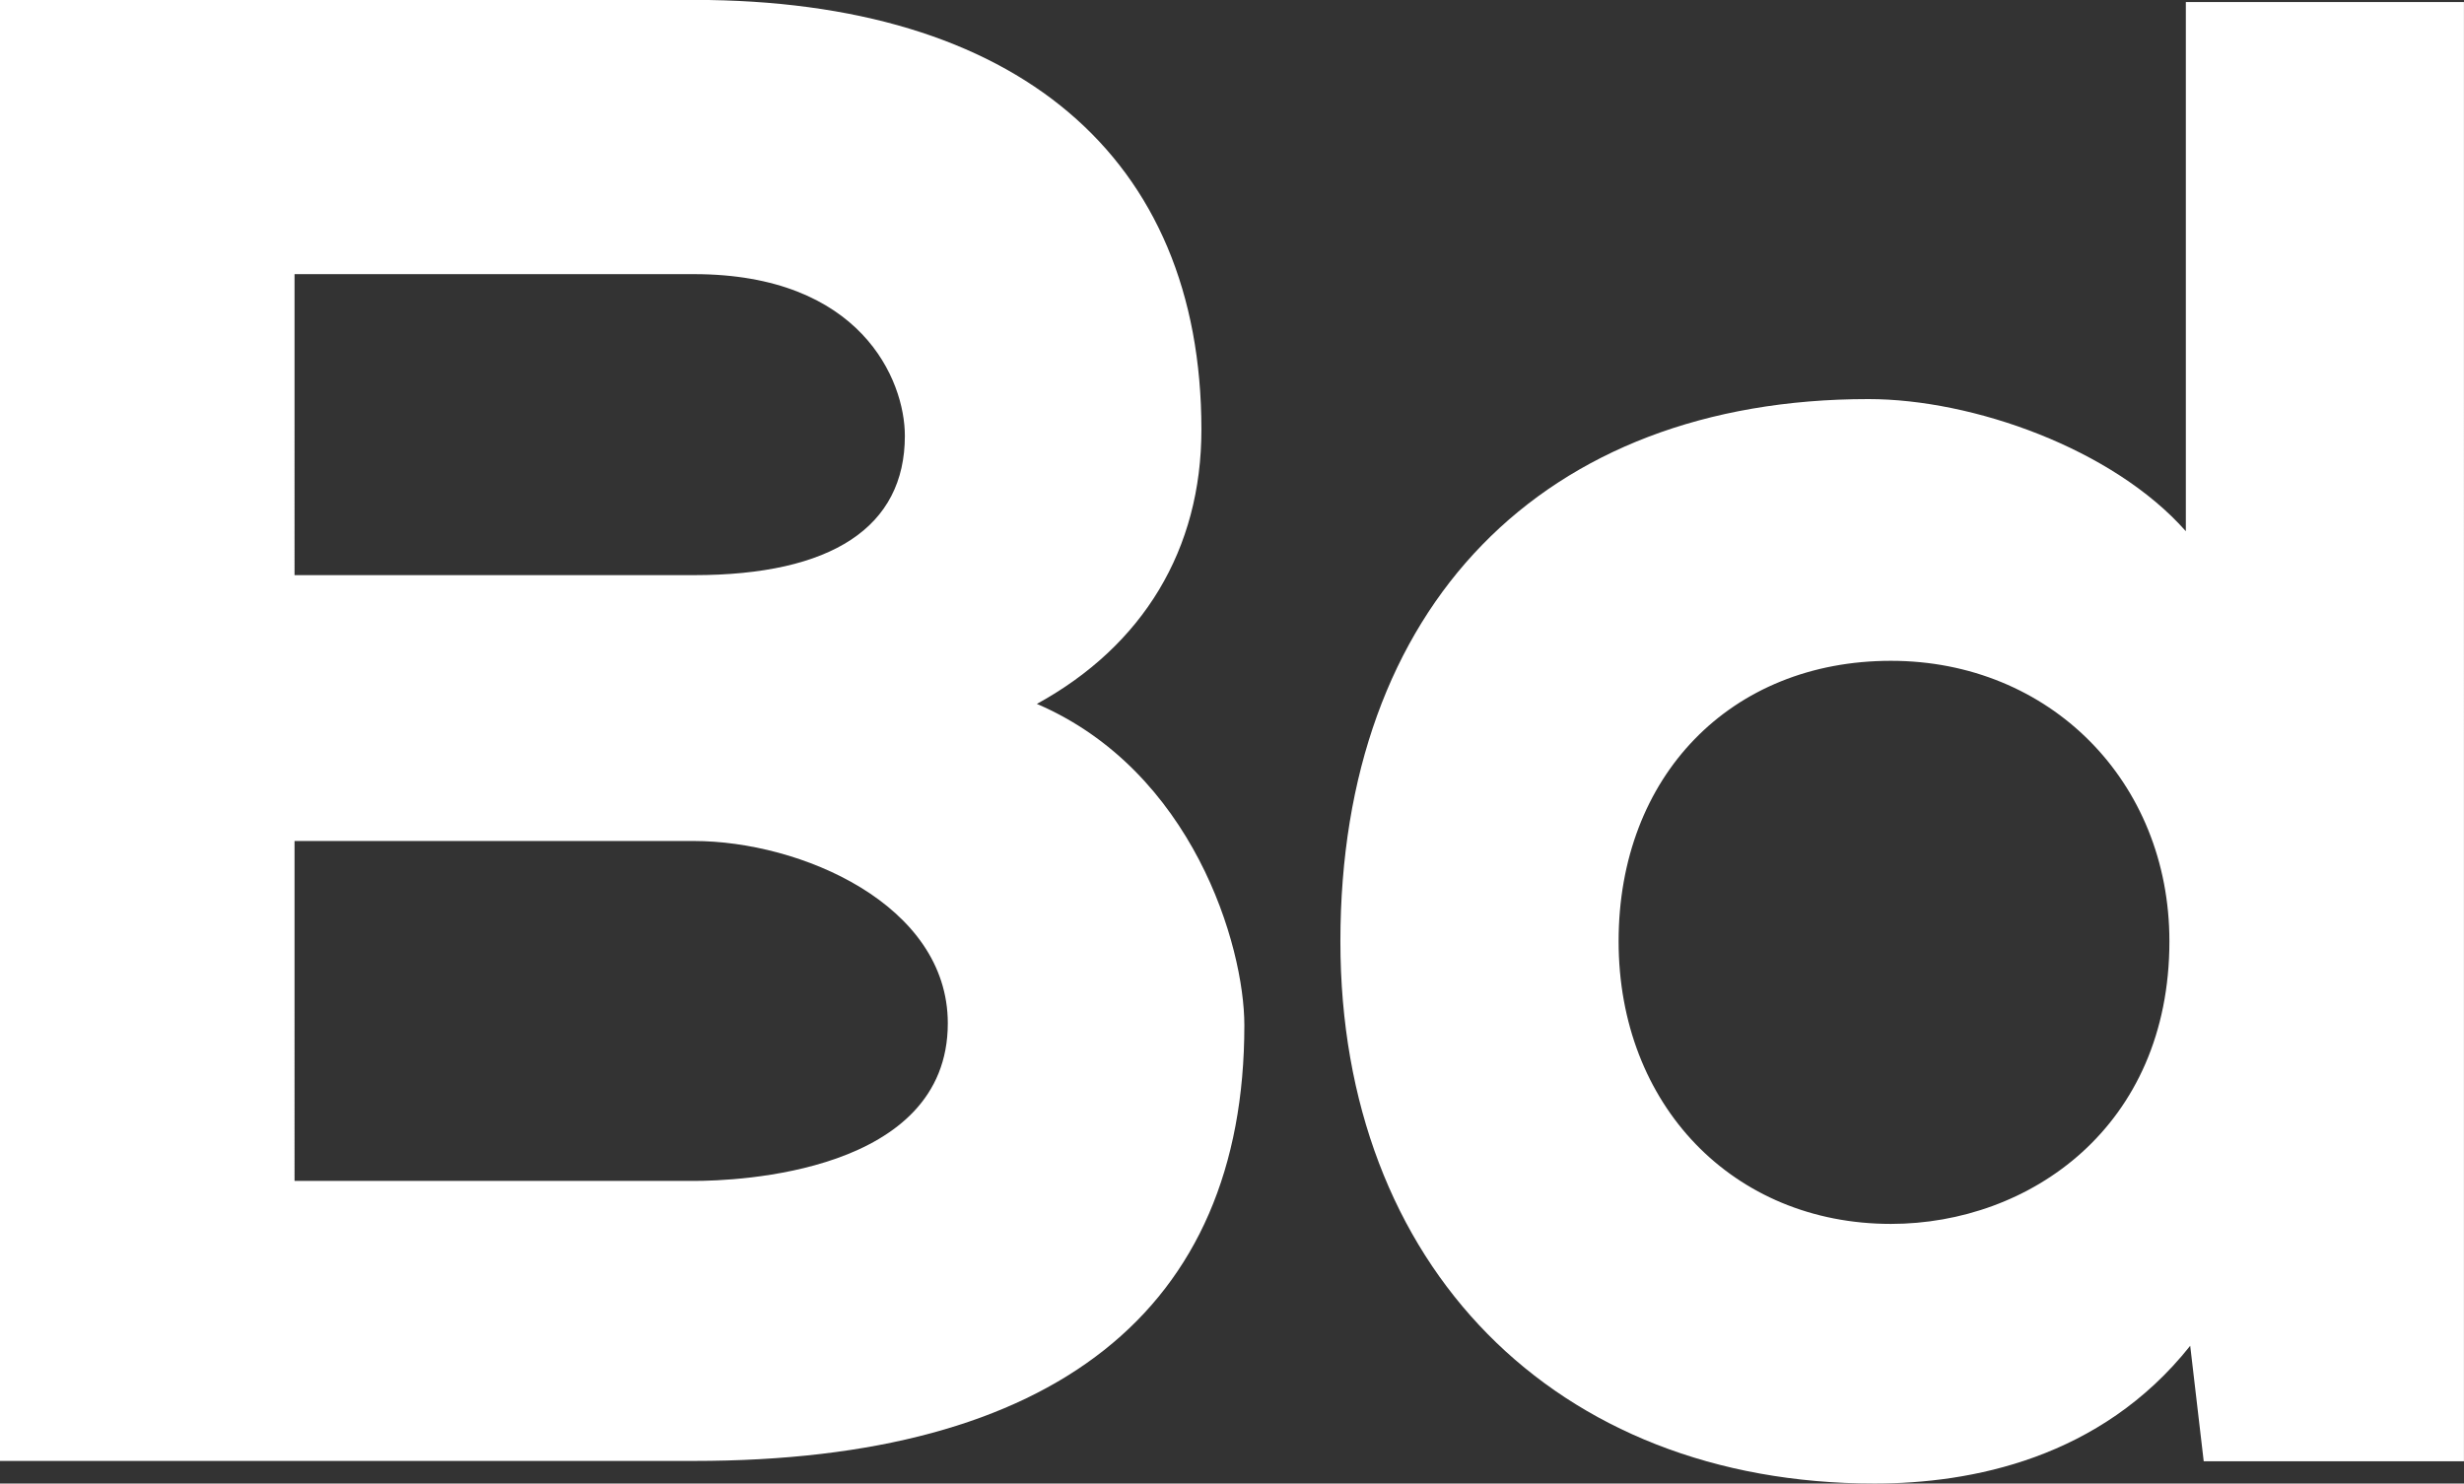<svg id="图层_1" data-name="图层 1" xmlns="http://www.w3.org/2000/svg" viewBox="0 0 490.56 295.42"><rect x="0" y="0" width="490.56" height="295.42" fill="#333333" stroke="none"/><defs><style>.cls-1{fill:#fff;}</style></defs><path class="cls-1" d="M750.67,1578c0-15.85-10.28-50.69-41.31-64,21.19-11.62,32.76-30.8,32.76-54.62,0-54.38-36.83-85.57-101-85.57H502.93v290.94H641.08C712.78,1664.77,750.67,1634.76,750.67,1578Zm-189.1-149.58h79.51c33.22,0,42,21.06,42,32.2,0,18.15-14.52,27.74-42,27.74H561.57Zm0,112.88h79.51c21.19,0,50.55,12.61,50.55,36.3,0,29.87-42.11,31.39-50.55,31.39H561.57Z" transform="translate(-502.93 -1373.83)"/><path class="cls-1" d="M876.13,1669.25c19.19,0,45-4.94,62.85-27.43l2.69,23h51.81V1374.23H938.11v105.38c-14.52-16.43-42.39-26.31-63.19-26.31-64.86,0-105.13,41.37-105.13,108C769.79,1625.86,812.52,1669.25,876.13,1669.25Zm3.27-163.83c31.61,0,55.44,24,55.44,55.85,0,37-27.89,56.28-55.44,56.28-31.41,0-54.22-23.66-54.22-56.28C825.18,1528.38,847.49,1505.42,879.4,1505.42Z" transform="translate(-502.93 -1373.83)"/></svg>
